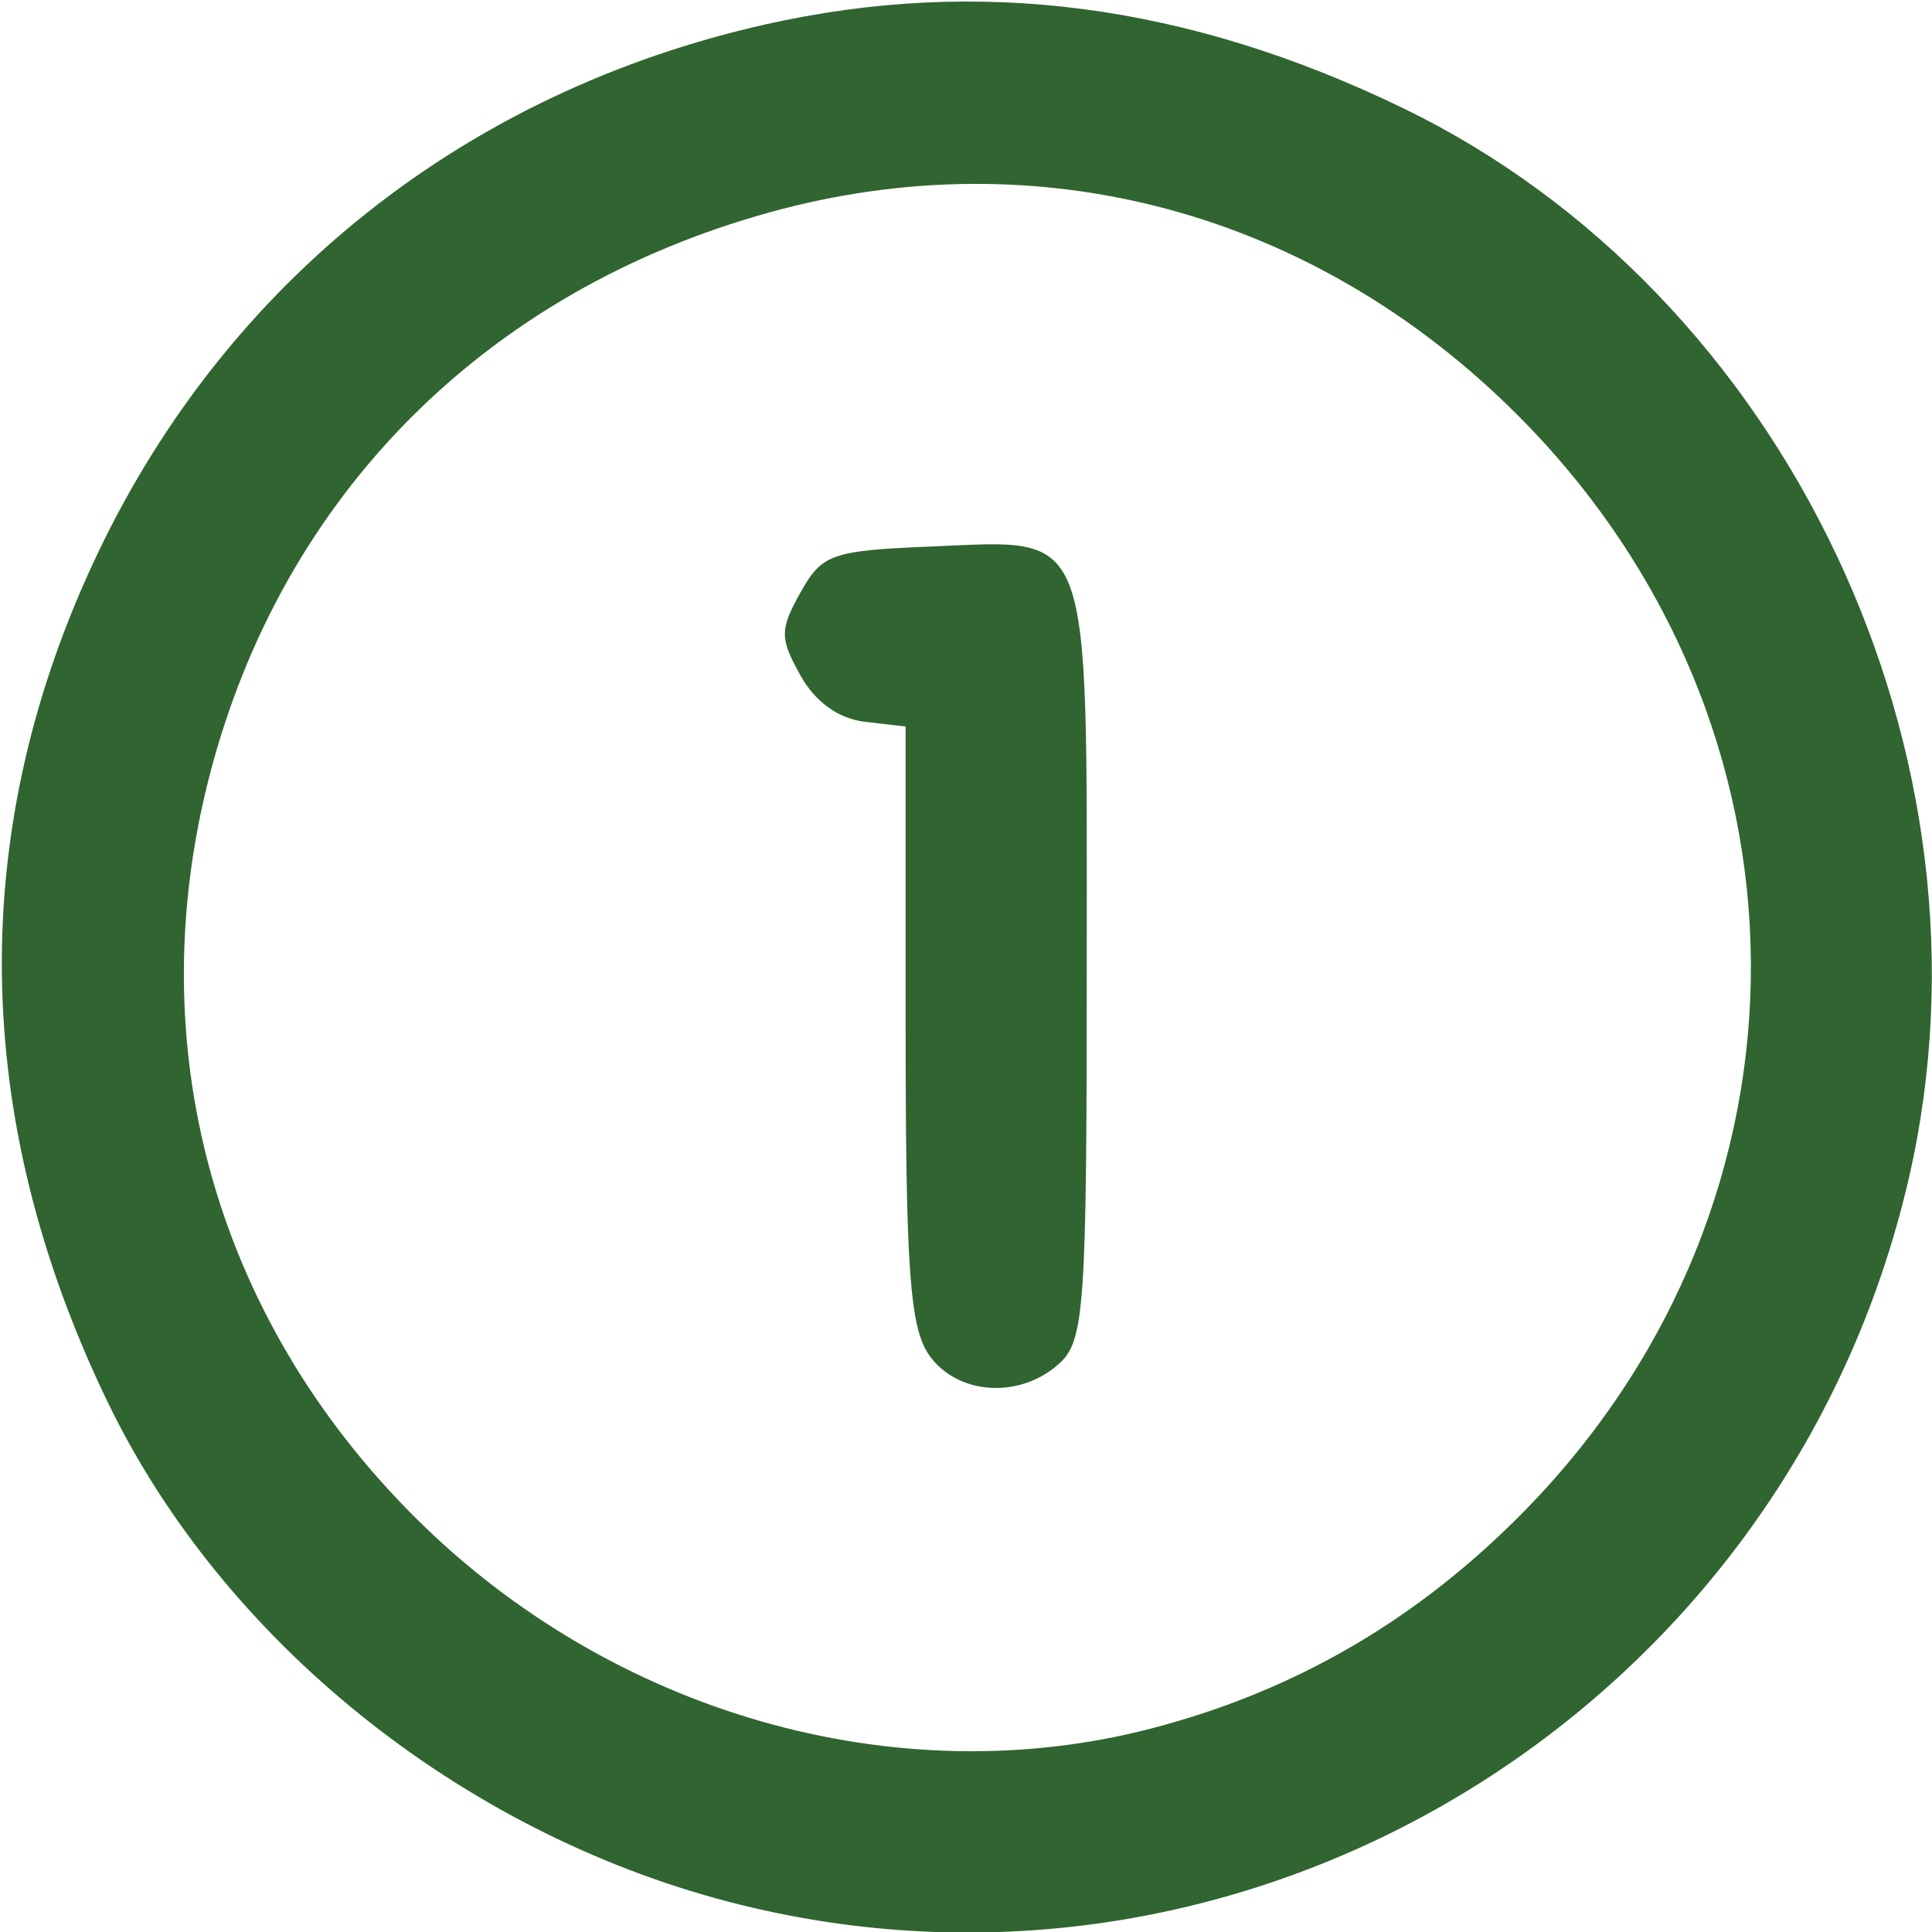 <?xml version="1.0" encoding="UTF-8" standalone="no"?>
<!-- Created with Inkscape (http://www.inkscape.org/) -->

<svg
   xmlns:dc="http://purl.org/dc/elements/1.1/"
   xmlns:cc="http://creativecommons.org/ns#"
   xmlns:rdf="http://www.w3.org/1999/02/22-rdf-syntax-ns#"
   xmlns:svg="http://www.w3.org/2000/svg"
   xmlns="http://www.w3.org/2000/svg"
   xmlns:sodipodi="http://sodipodi.sourceforge.net/DTD/sodipodi-0.dtd"
   xmlns:inkscape="http://www.inkscape.org/namespaces/inkscape"
   version="1.1"
   id="svg2"
   width="128"
   height="128"
   viewBox="0 0 128 128"
   sodipodi:docname="number-1.svg"
   inkscape:version="0.92.1 r15371">
  <defs
     id="defs6" />
  <sodipodi:namedview
     pagecolor="#ffffff"
     bordercolor="#666666"
     borderopacity="1"
     objecttolerance="10"
     gridtolerance="10"
     guidetolerance="10"
     inkscape:pageopacity="0"
     inkscape:pageshadow="2"
     inkscape:window-width="1366"
     inkscape:window-height="716"
     id="namedview4"
     showgrid="false"
     inkscape:zoom="1.84375"
     inkscape:cx="-8.1355932"
     inkscape:cy="64"
     inkscape:window-x="-8"
     inkscape:window-y="124"
     inkscape:window-maximized="1"
     inkscape:current-layer="svg2" />
  <path
     style="display:inline;fill:#306430;fill-opacity:1"
     d="M 48.216,125.981 C 30.476,121.334 14.783,108.7 7.149,92.923 -2.015,73.98 -2.219,54.788 6.551,36.5 15.165,18.537 30.942,6.072 50.697,1.621 64.829,-1.562 78.659,0.248 92.923,7.149 118.381,19.466 132.885,50.089 126.479,78 118.392,113.232 82.812,135.046 48.216,125.981 Z M 76.297,114.511 C 85.829,112.028 93.954,107.29 101,100.104 121.185,79.521 120.977,47.932 100.522,27.478 87.08,14.035 68.888,9.112 50.98,14.071 32.169,19.281 18.709,32.805 13.896,51.334 c -4.664,17.955 0.298,35.921 13.582,49.176 13.034,13.005 31.886,18.412 48.819,14.002 z M 61.557,89.777 C 60.276,87.948 60,84.066 60,67.844 V 48.133 l -2.718,-0.316 c -1.728,-0.201 -3.276,-1.318 -4.25,-3.066 -1.376,-2.47 -1.375,-3.03 0.003,-5.5 1.42,-2.545 2.064,-2.772 8.637,-3.042 C 72.473,35.765 72,34.497 72,63.916 c 0,22.73 -0.151,24.91 -1.829,26.429 -2.61,2.362 -6.754,2.089 -8.615,-0.568 z"
     id="path4491"
     inkscape:connector-curvature="0" />
</svg>
